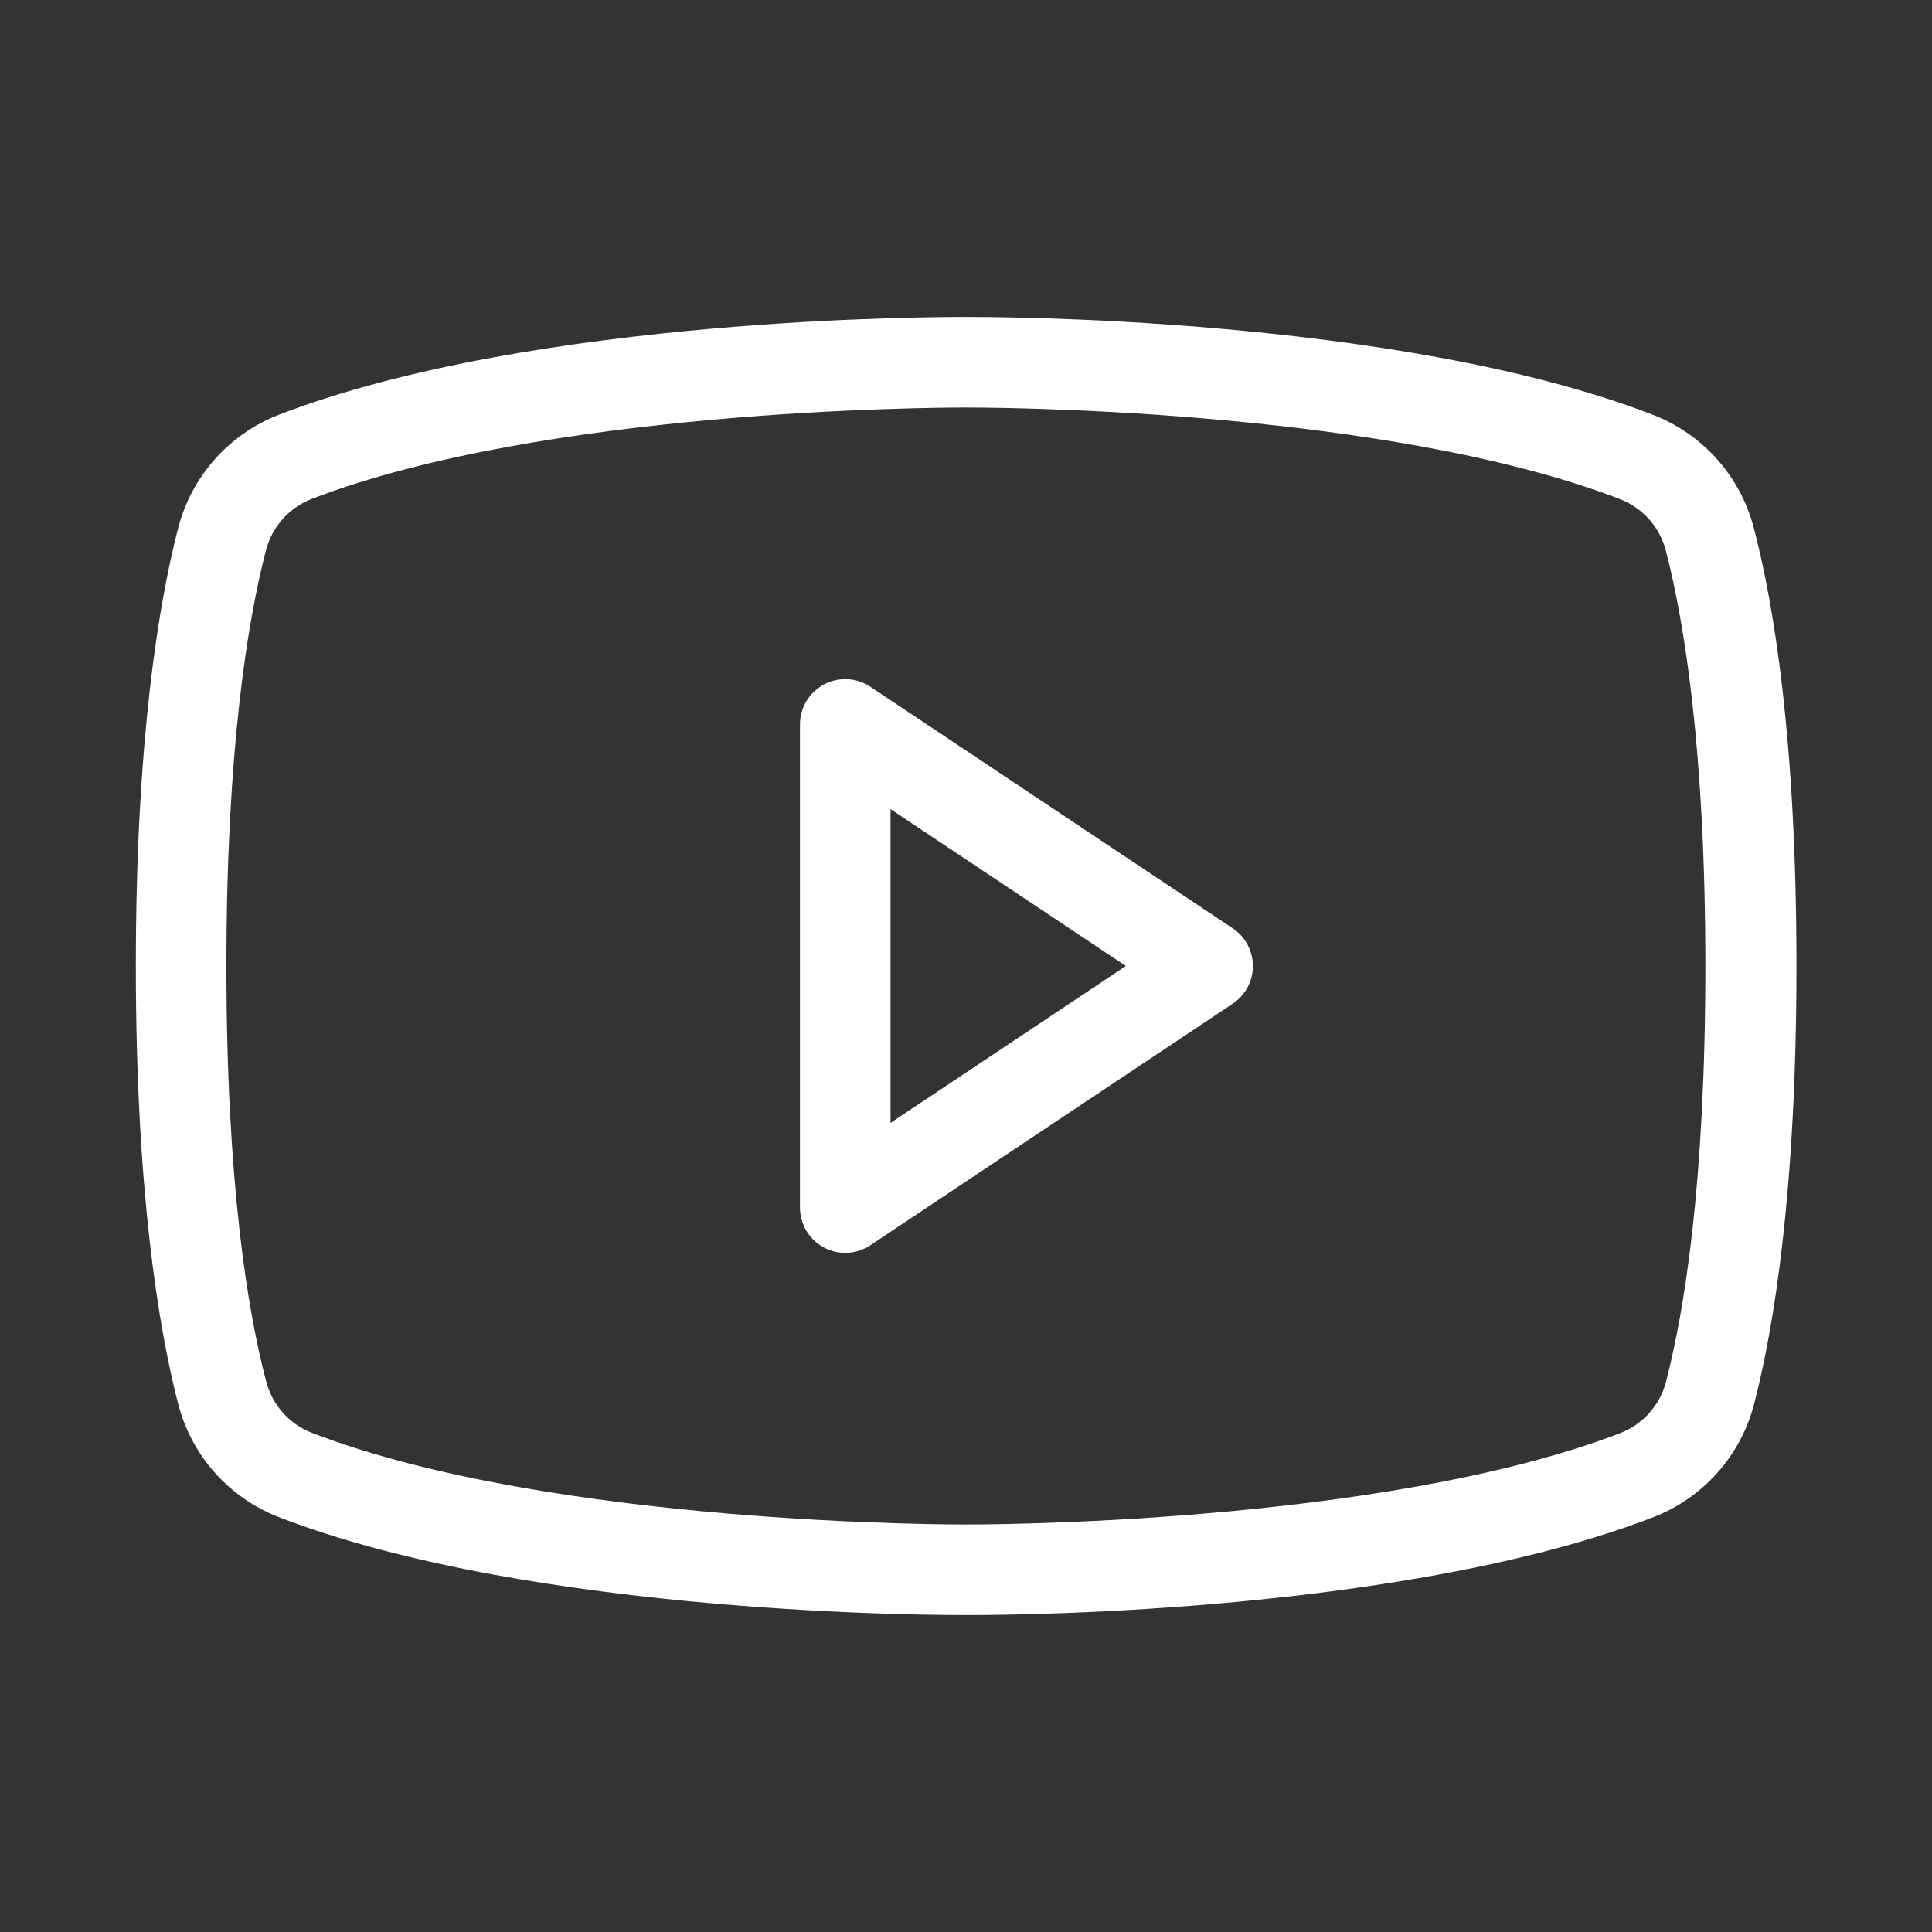 <?xml version="1.0" encoding="UTF-8"?> <svg xmlns="http://www.w3.org/2000/svg" width="256" height="256" viewBox="0 0 256 256" fill="none"><rect x="0" y="0" width="256" height="256" fill="#333333" stroke="none"/><path d="M163.33 123L115.33 91C114.426 90.397 113.375 90.051 112.289 89.998C111.203 89.946 110.124 90.189 109.166 90.703C108.208 91.216 107.407 91.98 106.85 92.913C106.292 93.846 105.998 94.913 106 96V160C105.998 161.087 106.292 162.154 106.85 163.087C107.407 164.02 108.208 164.784 109.166 165.298C110.124 165.811 111.203 166.055 112.289 166.002C113.375 165.95 114.426 165.603 115.33 165L163.33 133C164.155 132.453 164.832 131.71 165.3 130.837C165.768 129.965 166.013 128.99 166.013 128C166.013 127.01 165.768 126.035 165.3 125.163C164.832 124.291 164.155 123.548 163.33 123ZM118 148.79V107.21L149.18 128L118 148.79ZM232.4 70C231.532 66.627 229.875 63.509 227.566 60.901C225.258 58.293 222.363 56.271 219.12 55C185 41.79 130.27 42 128 42C125.73 42 71 41.79 36.84 55C33.605 56.276 30.718 58.301 28.416 60.908C26.115 63.516 24.464 66.631 23.6 70C21.05 79.89 18 98 18 128C18 158 21.05 176.11 23.6 186C24.468 189.373 26.125 192.492 28.433 195.1C30.742 197.707 33.637 199.73 36.88 201C71 214.21 125.72 214 128 214H128.71C135.62 214 186.71 213.56 219.16 201C222.403 199.73 225.298 197.707 227.606 195.1C229.915 192.492 231.572 189.373 232.44 186C234.99 176.13 238.04 158.07 238.04 128C238.04 97.93 235 79.89 232.4 70ZM220.78 183C220.395 184.537 219.65 185.961 218.607 187.153C217.564 188.346 216.252 189.274 214.78 189.86C182.78 202.19 128.58 202 128 202C127.42 202 73.29 202.2 41.25 189.83C39.778 189.244 38.466 188.316 37.423 187.123C36.38 185.931 35.635 184.507 35.25 182.97C32.84 173.78 30 156.78 30 128C30 99.22 32.84 82.22 35.22 73C35.605 71.463 36.35 70.04 37.393 68.847C38.436 67.654 39.748 66.727 41.22 66.14C72.06 54.26 123.53 54 127.76 54H128C128.54 54 182.71 53.8 214.75 66.17C216.222 66.757 217.534 67.684 218.577 68.877C219.62 70.07 220.365 71.493 220.75 73.03C223.13 82.22 225.97 99.22 225.97 128.03C225.97 156.84 223.16 173.78 220.78 183Z" fill="white"></path></svg> 